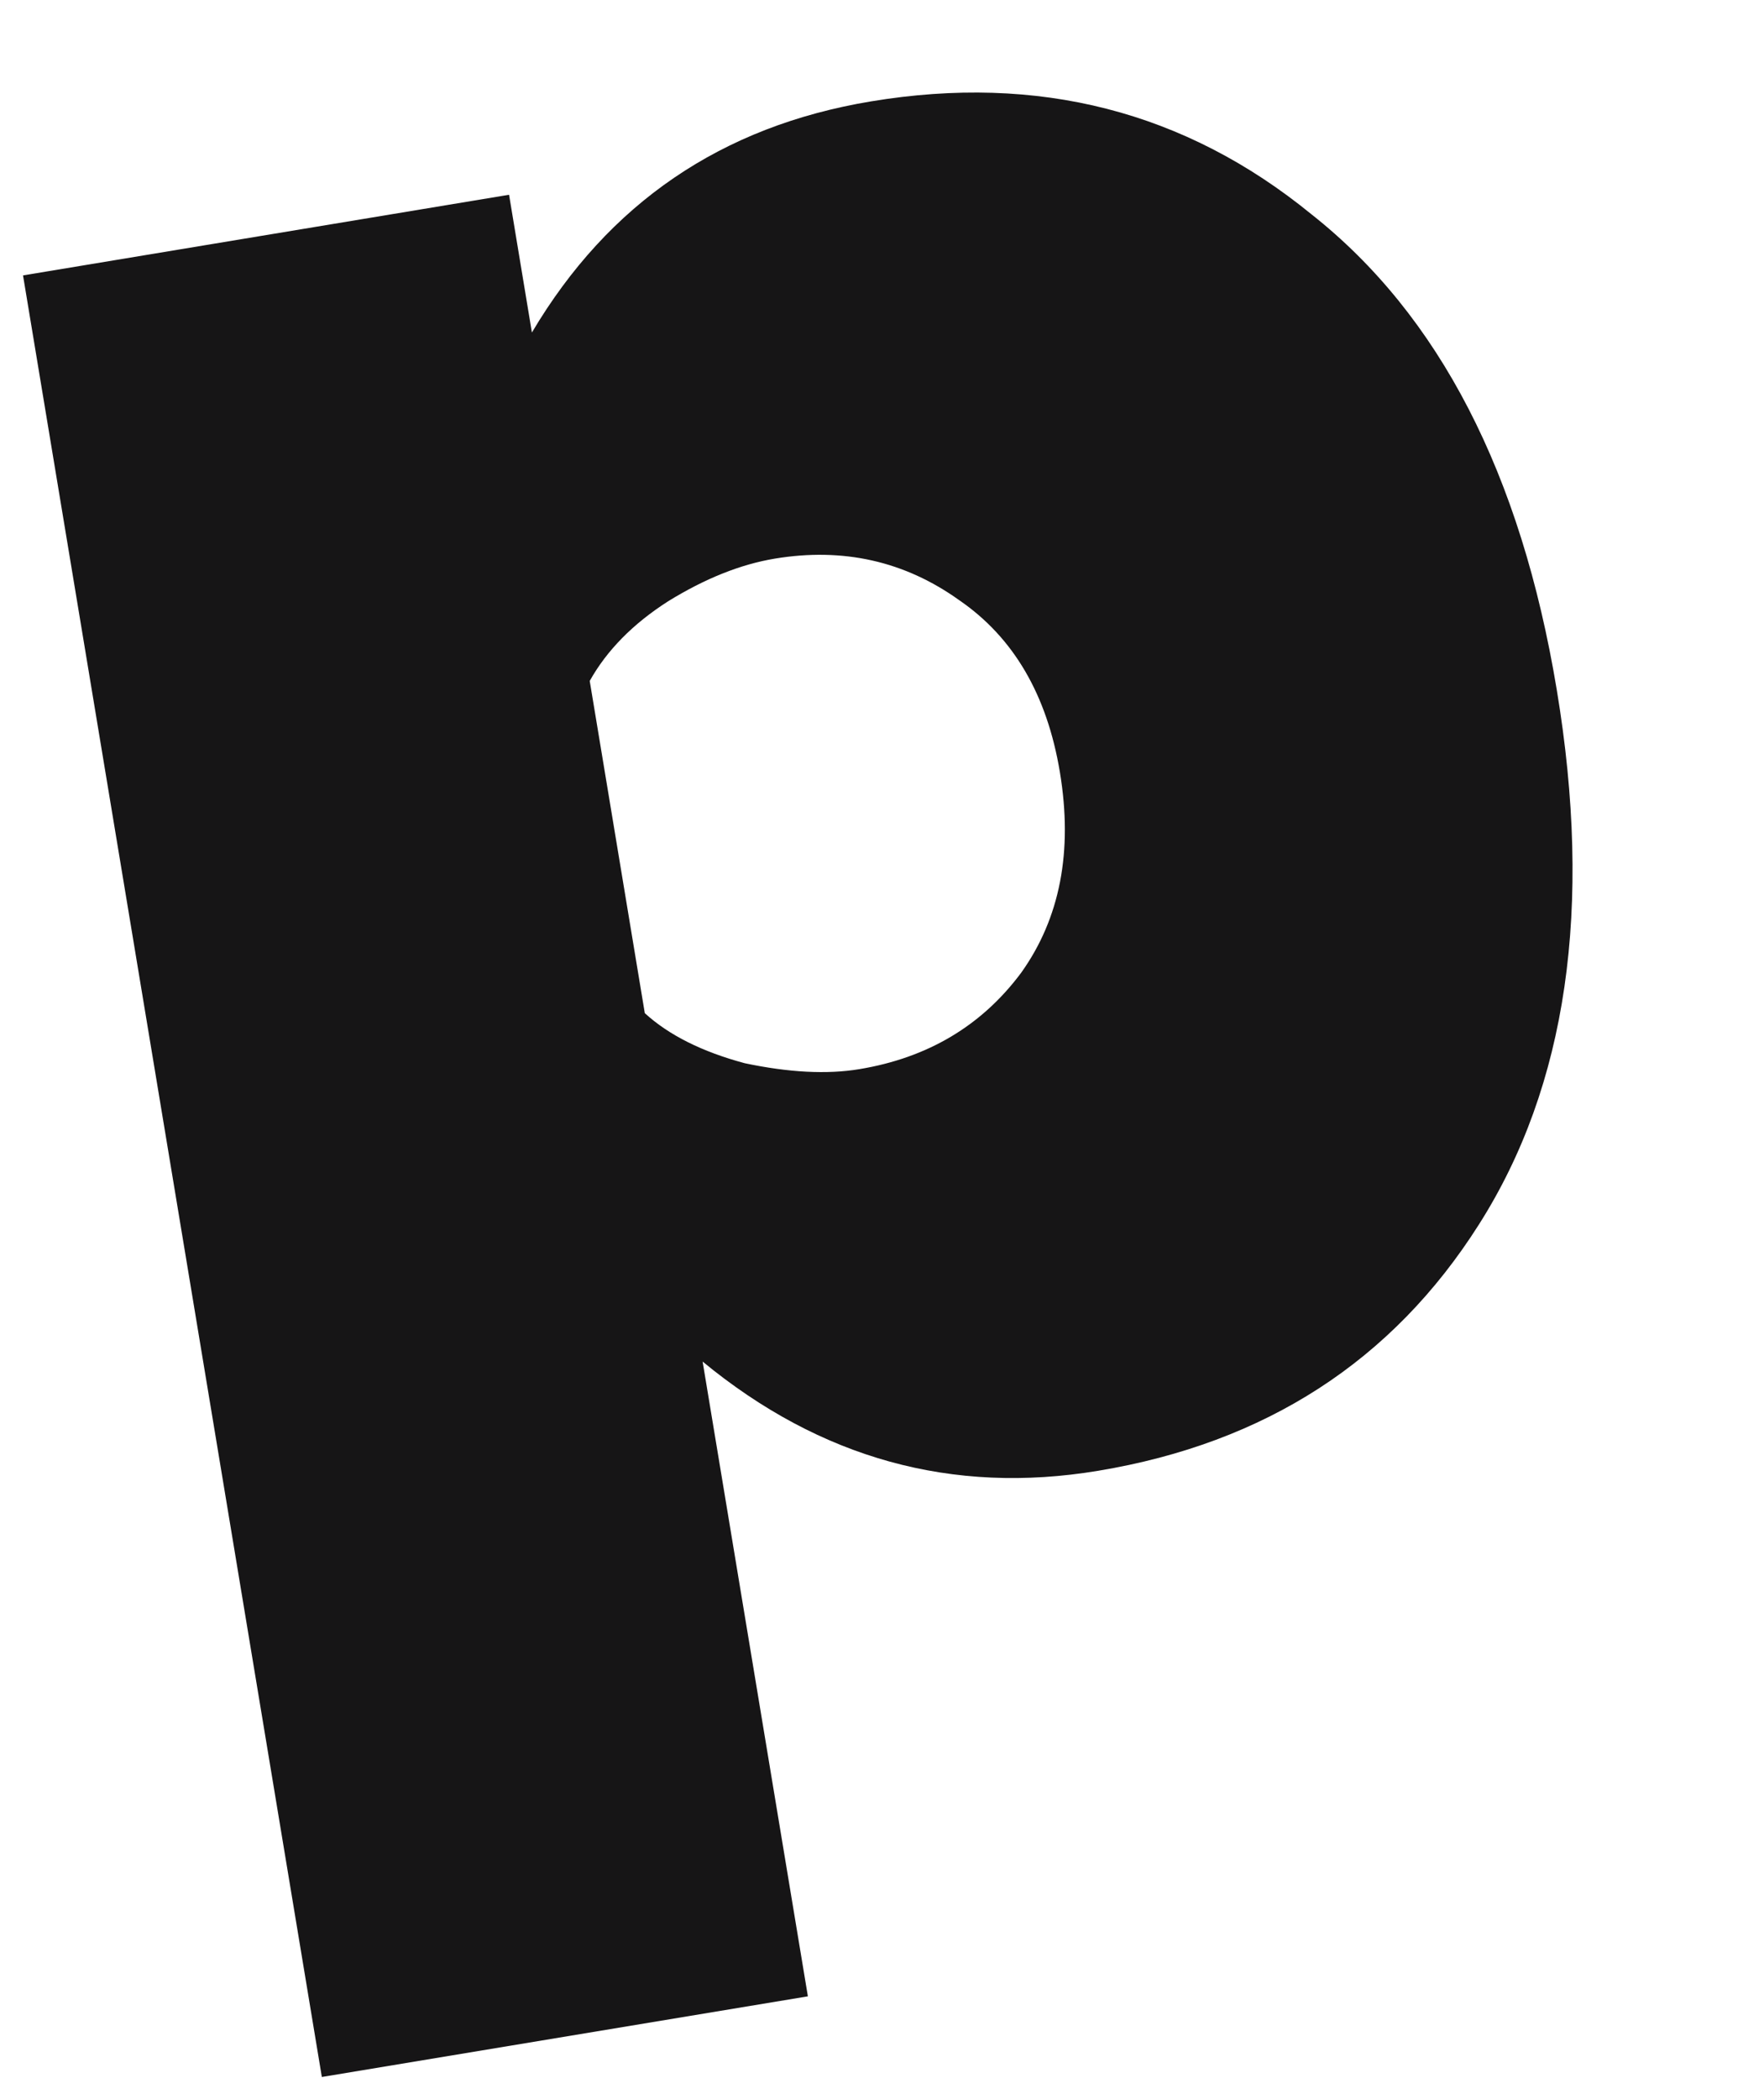 <?xml version="1.0" encoding="UTF-8"?> <svg xmlns="http://www.w3.org/2000/svg" width="58" height="69" viewBox="0 0 58 69" fill="none"> <path d="M36.105 48.347C31.31 49.143 26.976 47.946 23.102 44.757L26.563 65.622L10.582 68.273L0.757 9.053L16.738 6.402L17.489 10.93C20.008 6.68 23.724 4.148 28.637 3.333C34.141 2.42 38.969 3.656 43.119 7.043C47.319 10.36 50.008 15.57 51.186 22.673C52.374 29.835 51.522 35.694 48.628 40.249C45.784 44.735 41.609 47.434 36.105 48.347ZM28.258 35.144C30.507 34.771 32.278 33.716 33.572 31.981C34.855 30.187 35.281 27.988 34.849 25.383C34.427 22.838 33.324 20.953 31.539 19.729C29.745 18.445 27.723 17.99 25.474 18.363C24.349 18.55 23.18 19.017 21.966 19.766C20.811 20.505 19.953 21.377 19.39 22.383L21.201 33.304C21.99 34.025 23.085 34.573 24.485 34.949C25.935 35.255 27.192 35.321 28.258 35.144Z" fill="#161516"></path> </svg> 